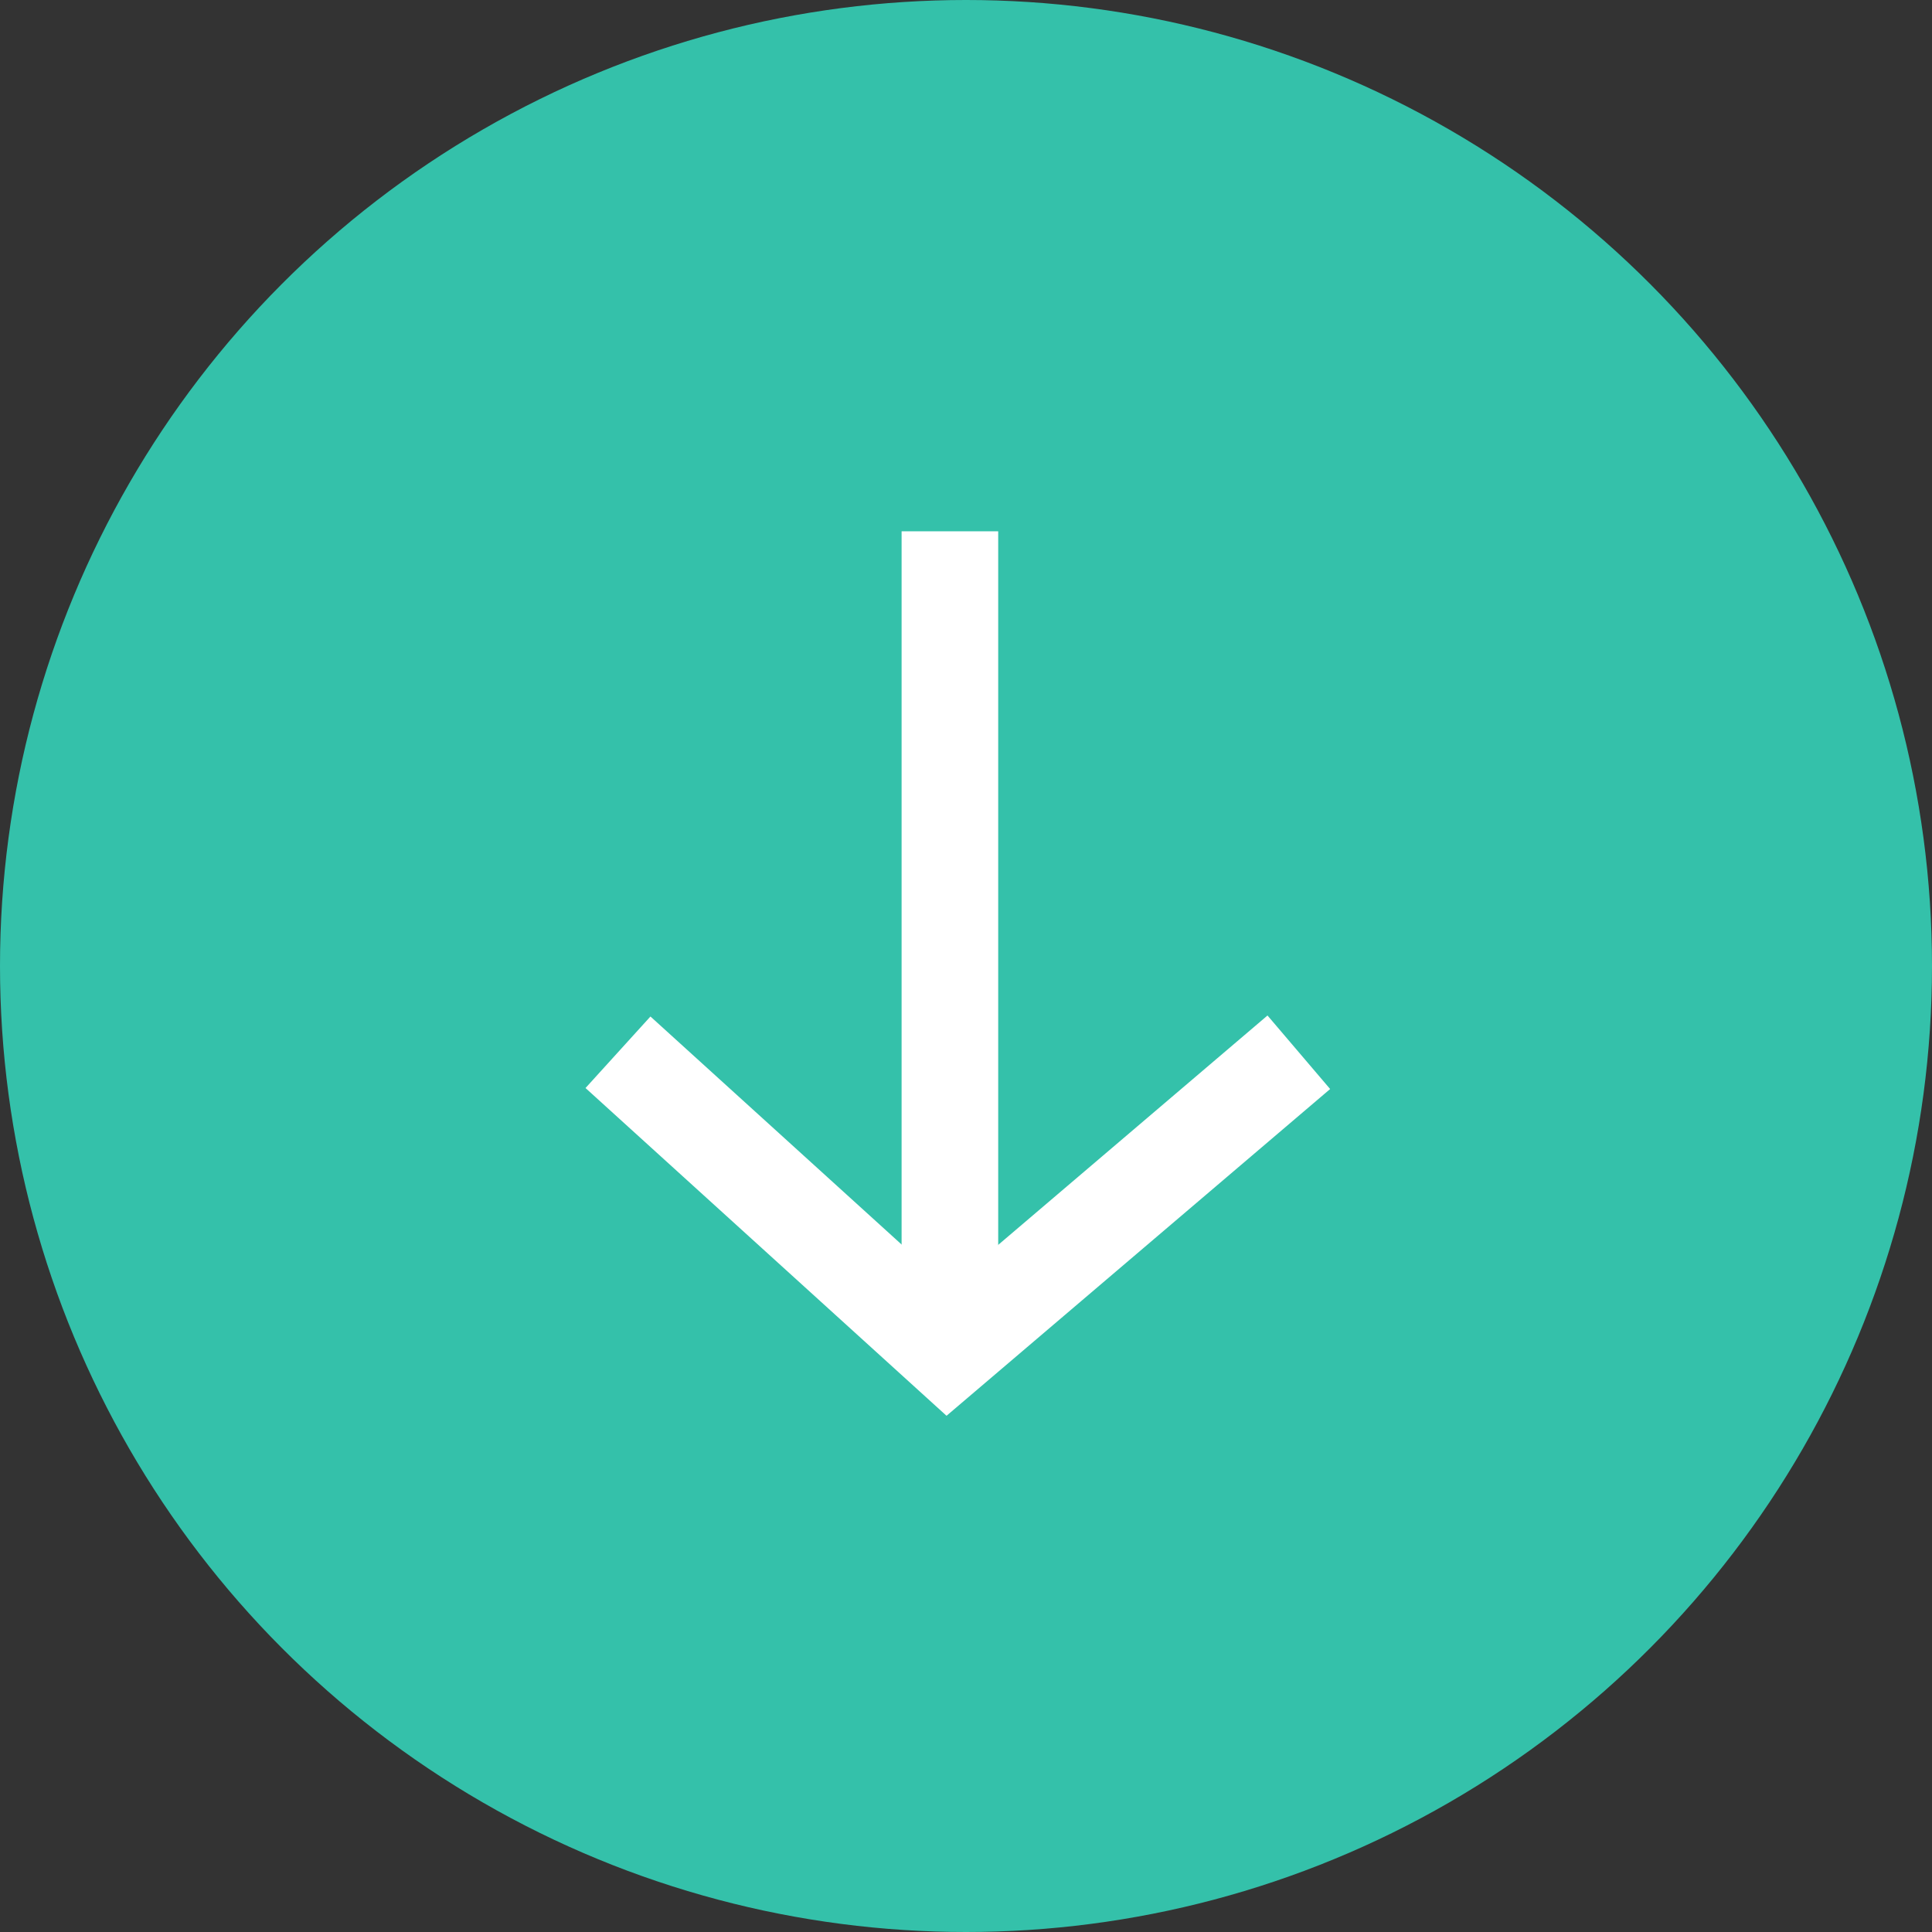 <svg xmlns="http://www.w3.org/2000/svg" width="60" height="60" viewBox="0 0 60 60"><rect x="0" y="0" width="60" height="60" fill="#333333" stroke="none"/><defs><style>.a{fill:#34c1aa;}.b{fill:none;stroke:#fff;stroke-width:3px;}</style></defs><circle class="a" cx="30" cy="30" r="30"/><g transform="translate(-610 -699)"><line class="b" y2="25" transform="translate(639.5 715.5)"/><path class="b" d="M651.336,727.679l-10.909,9.292-10.235-9.292" transform="translate(-1 4)"/></g></svg>